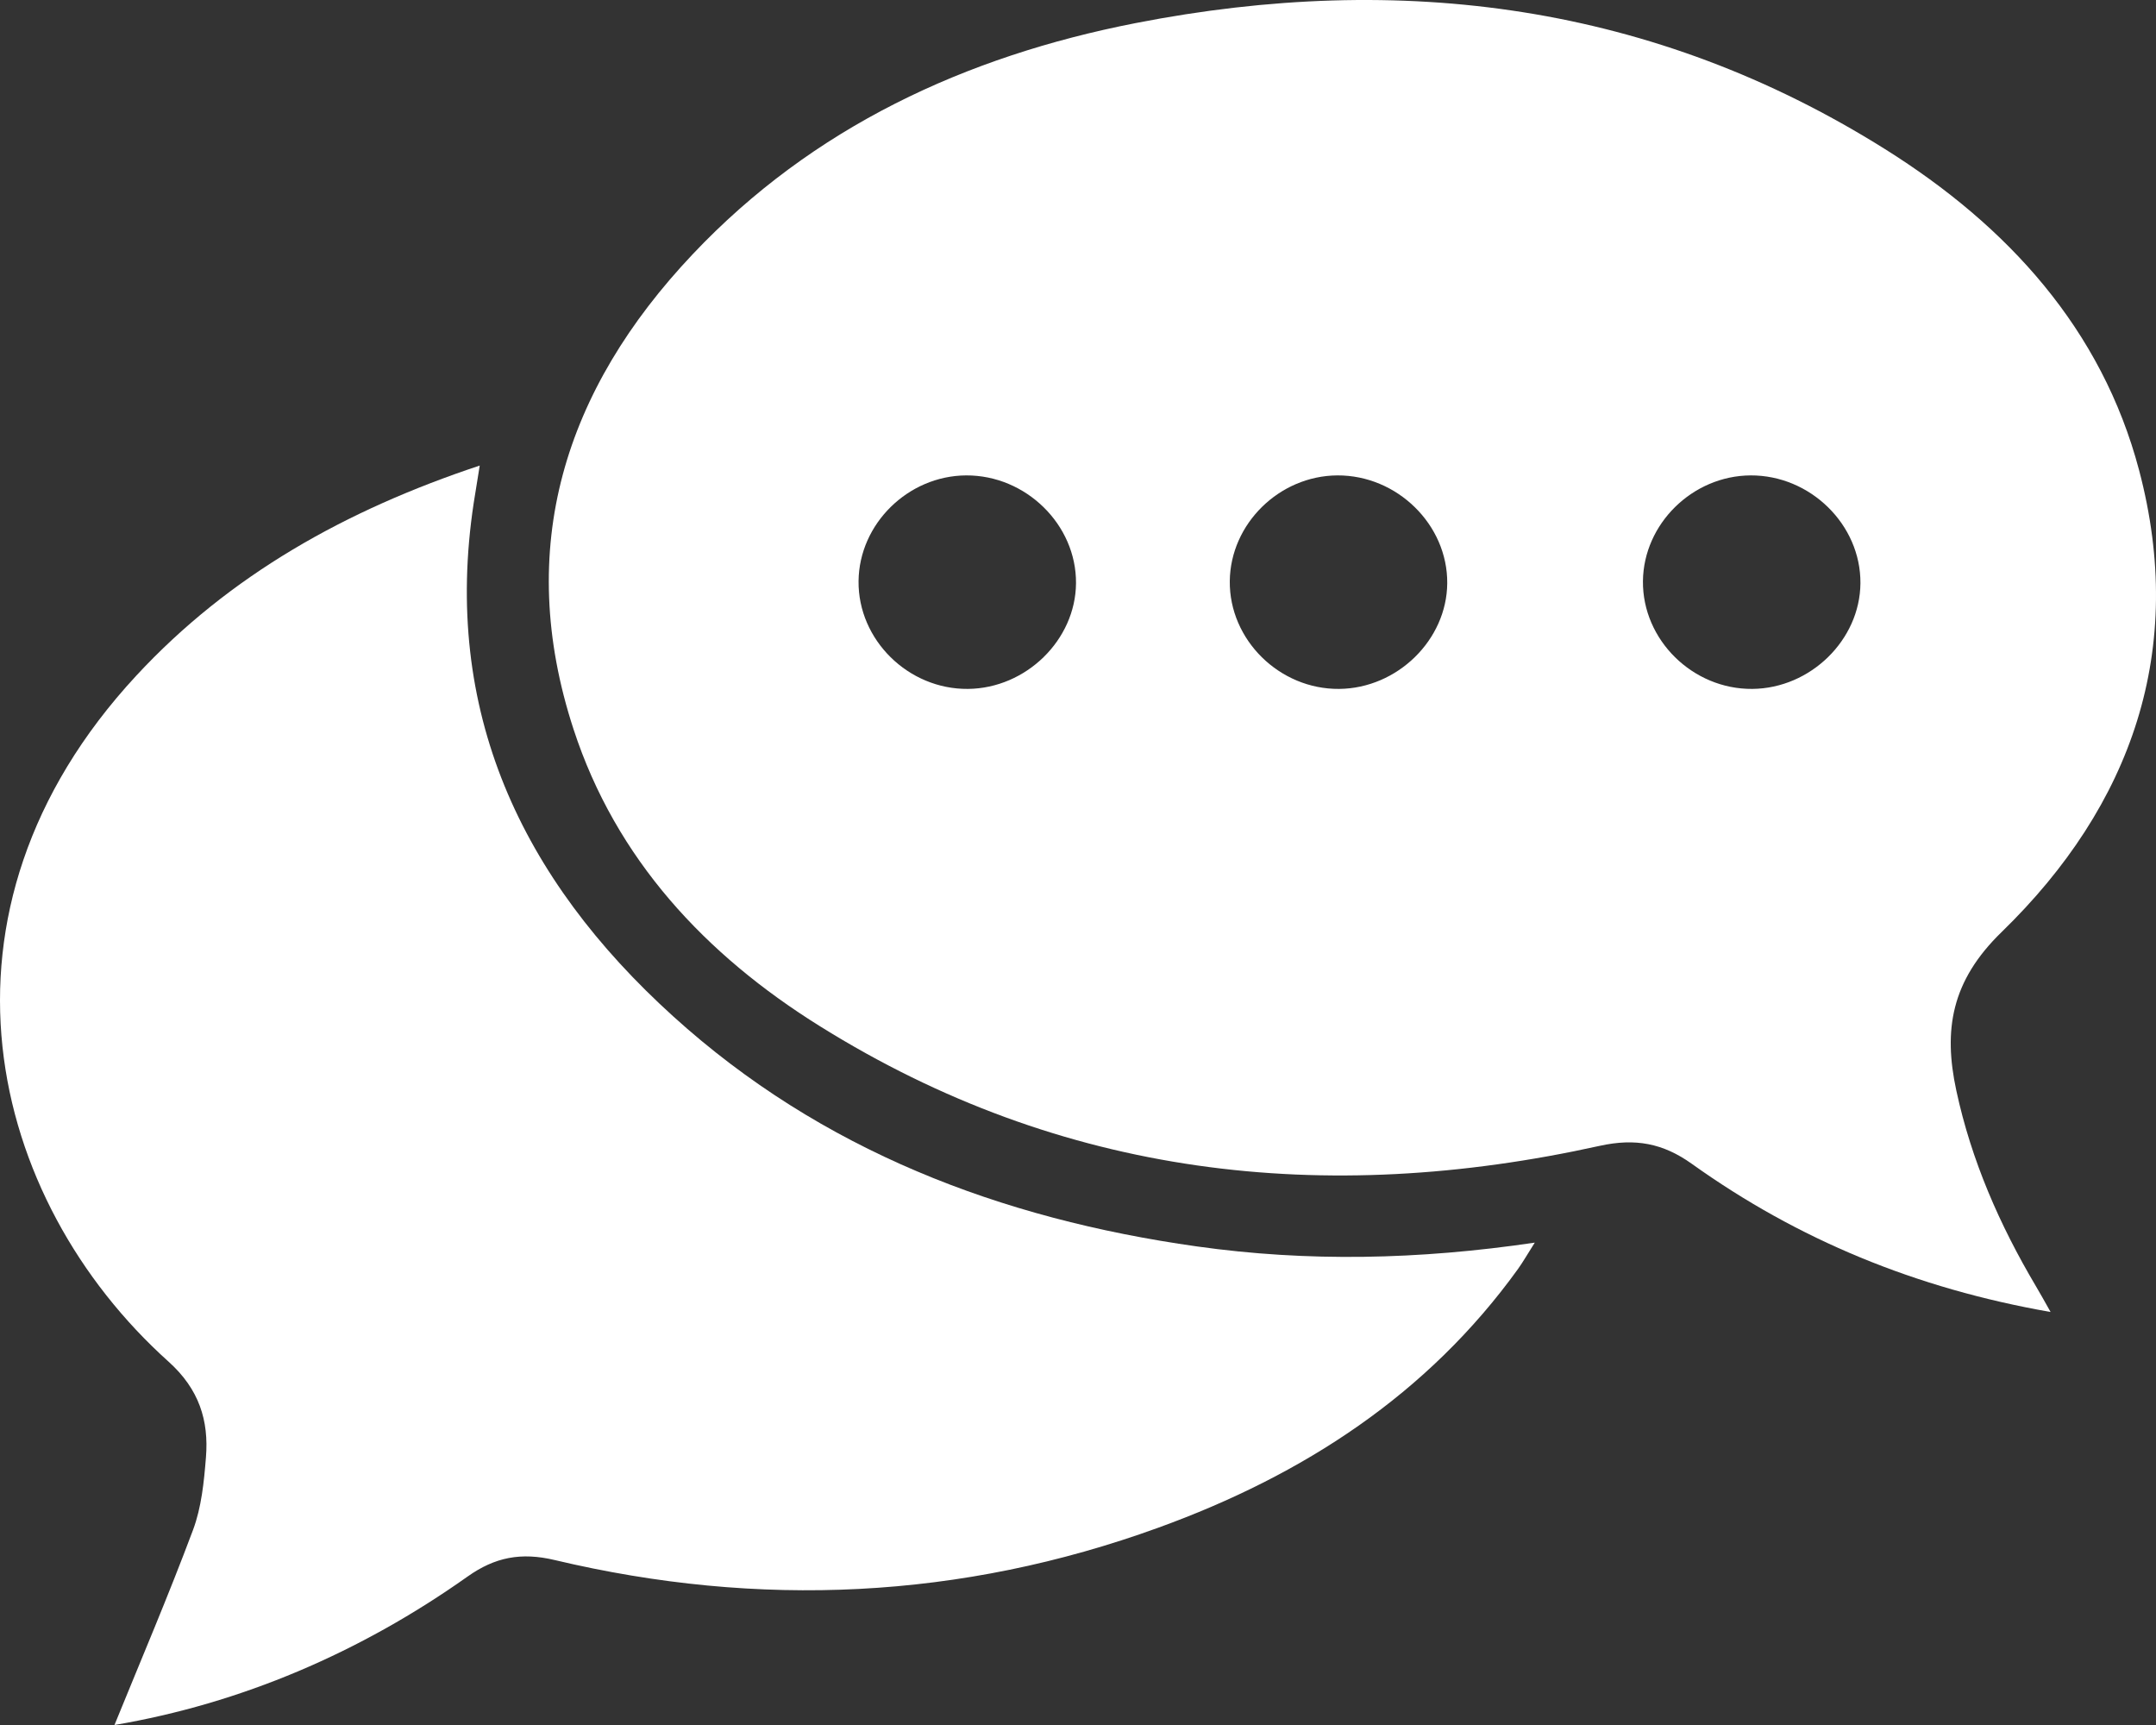 <svg width="65" height="52" viewBox="0 0 65 52" fill="none" xmlns="http://www.w3.org/2000/svg">
<rect x="0" y="0" width="65" height="52" fill="#333333" stroke="none"/>
<path d="M46.271 37.459C46.049 37.808 45.919 38.039 45.766 38.252C43.041 42.035 39.291 44.467 34.93 46.049C28.973 48.213 22.884 48.489 16.726 47.028C15.707 46.785 14.92 46.942 14.098 47.524C10.851 49.824 7.264 51.352 3.451 52C4.24 50.062 5.076 48.108 5.819 46.121C6.075 45.436 6.15 44.671 6.209 43.932C6.299 42.817 6.001 41.875 5.085 41.05C-0.358 36.165 -2.508 27.504 4.11 20.366C6.926 17.33 10.431 15.374 14.463 14.034C14.393 14.471 14.335 14.814 14.282 15.16C13.33 21.428 15.704 26.482 20.302 30.643C24.755 34.675 30.154 36.739 36.088 37.574C39.423 38.043 42.76 37.977 46.271 37.459Z" fill="white"/>
<path d="M58.98 32.875C58.585 31.042 58.827 29.572 60.345 28.097C64.288 24.266 65.916 19.574 64.492 14.181C63.367 9.92 60.53 6.814 56.832 4.496C49.864 0.124 42.246 -0.869 34.238 0.696C29.099 1.7 24.499 3.84 20.887 7.66C17.013 11.755 15.505 16.521 17.292 21.985C18.567 25.89 21.259 28.78 24.724 30.938C32.006 35.48 39.92 36.379 48.23 34.541C49.3 34.305 50.137 34.463 51.005 35.083C54.199 37.366 57.755 38.839 61.822 39.55C61.631 39.213 61.511 38.991 61.381 38.775C60.284 36.924 59.433 34.982 58.98 32.875ZM29.183 20.767C27.383 20.784 25.865 19.288 25.884 17.517C25.902 15.789 27.379 14.341 29.128 14.331C30.928 14.322 32.453 15.816 32.44 17.581C32.428 19.29 30.934 20.751 29.183 20.767ZM40.375 20.767C38.575 20.784 37.057 19.288 37.076 17.517C37.094 15.789 38.571 14.341 40.32 14.331C42.12 14.322 43.645 15.816 43.632 17.581C43.62 19.29 42.126 20.751 40.375 20.767ZM52.832 20.767C51.032 20.784 49.514 19.288 49.532 17.517C49.551 15.789 51.028 14.341 52.777 14.331C54.577 14.322 56.102 15.816 56.089 17.581C56.077 19.29 54.583 20.751 52.832 20.767Z" fill="white"/>
</svg>
